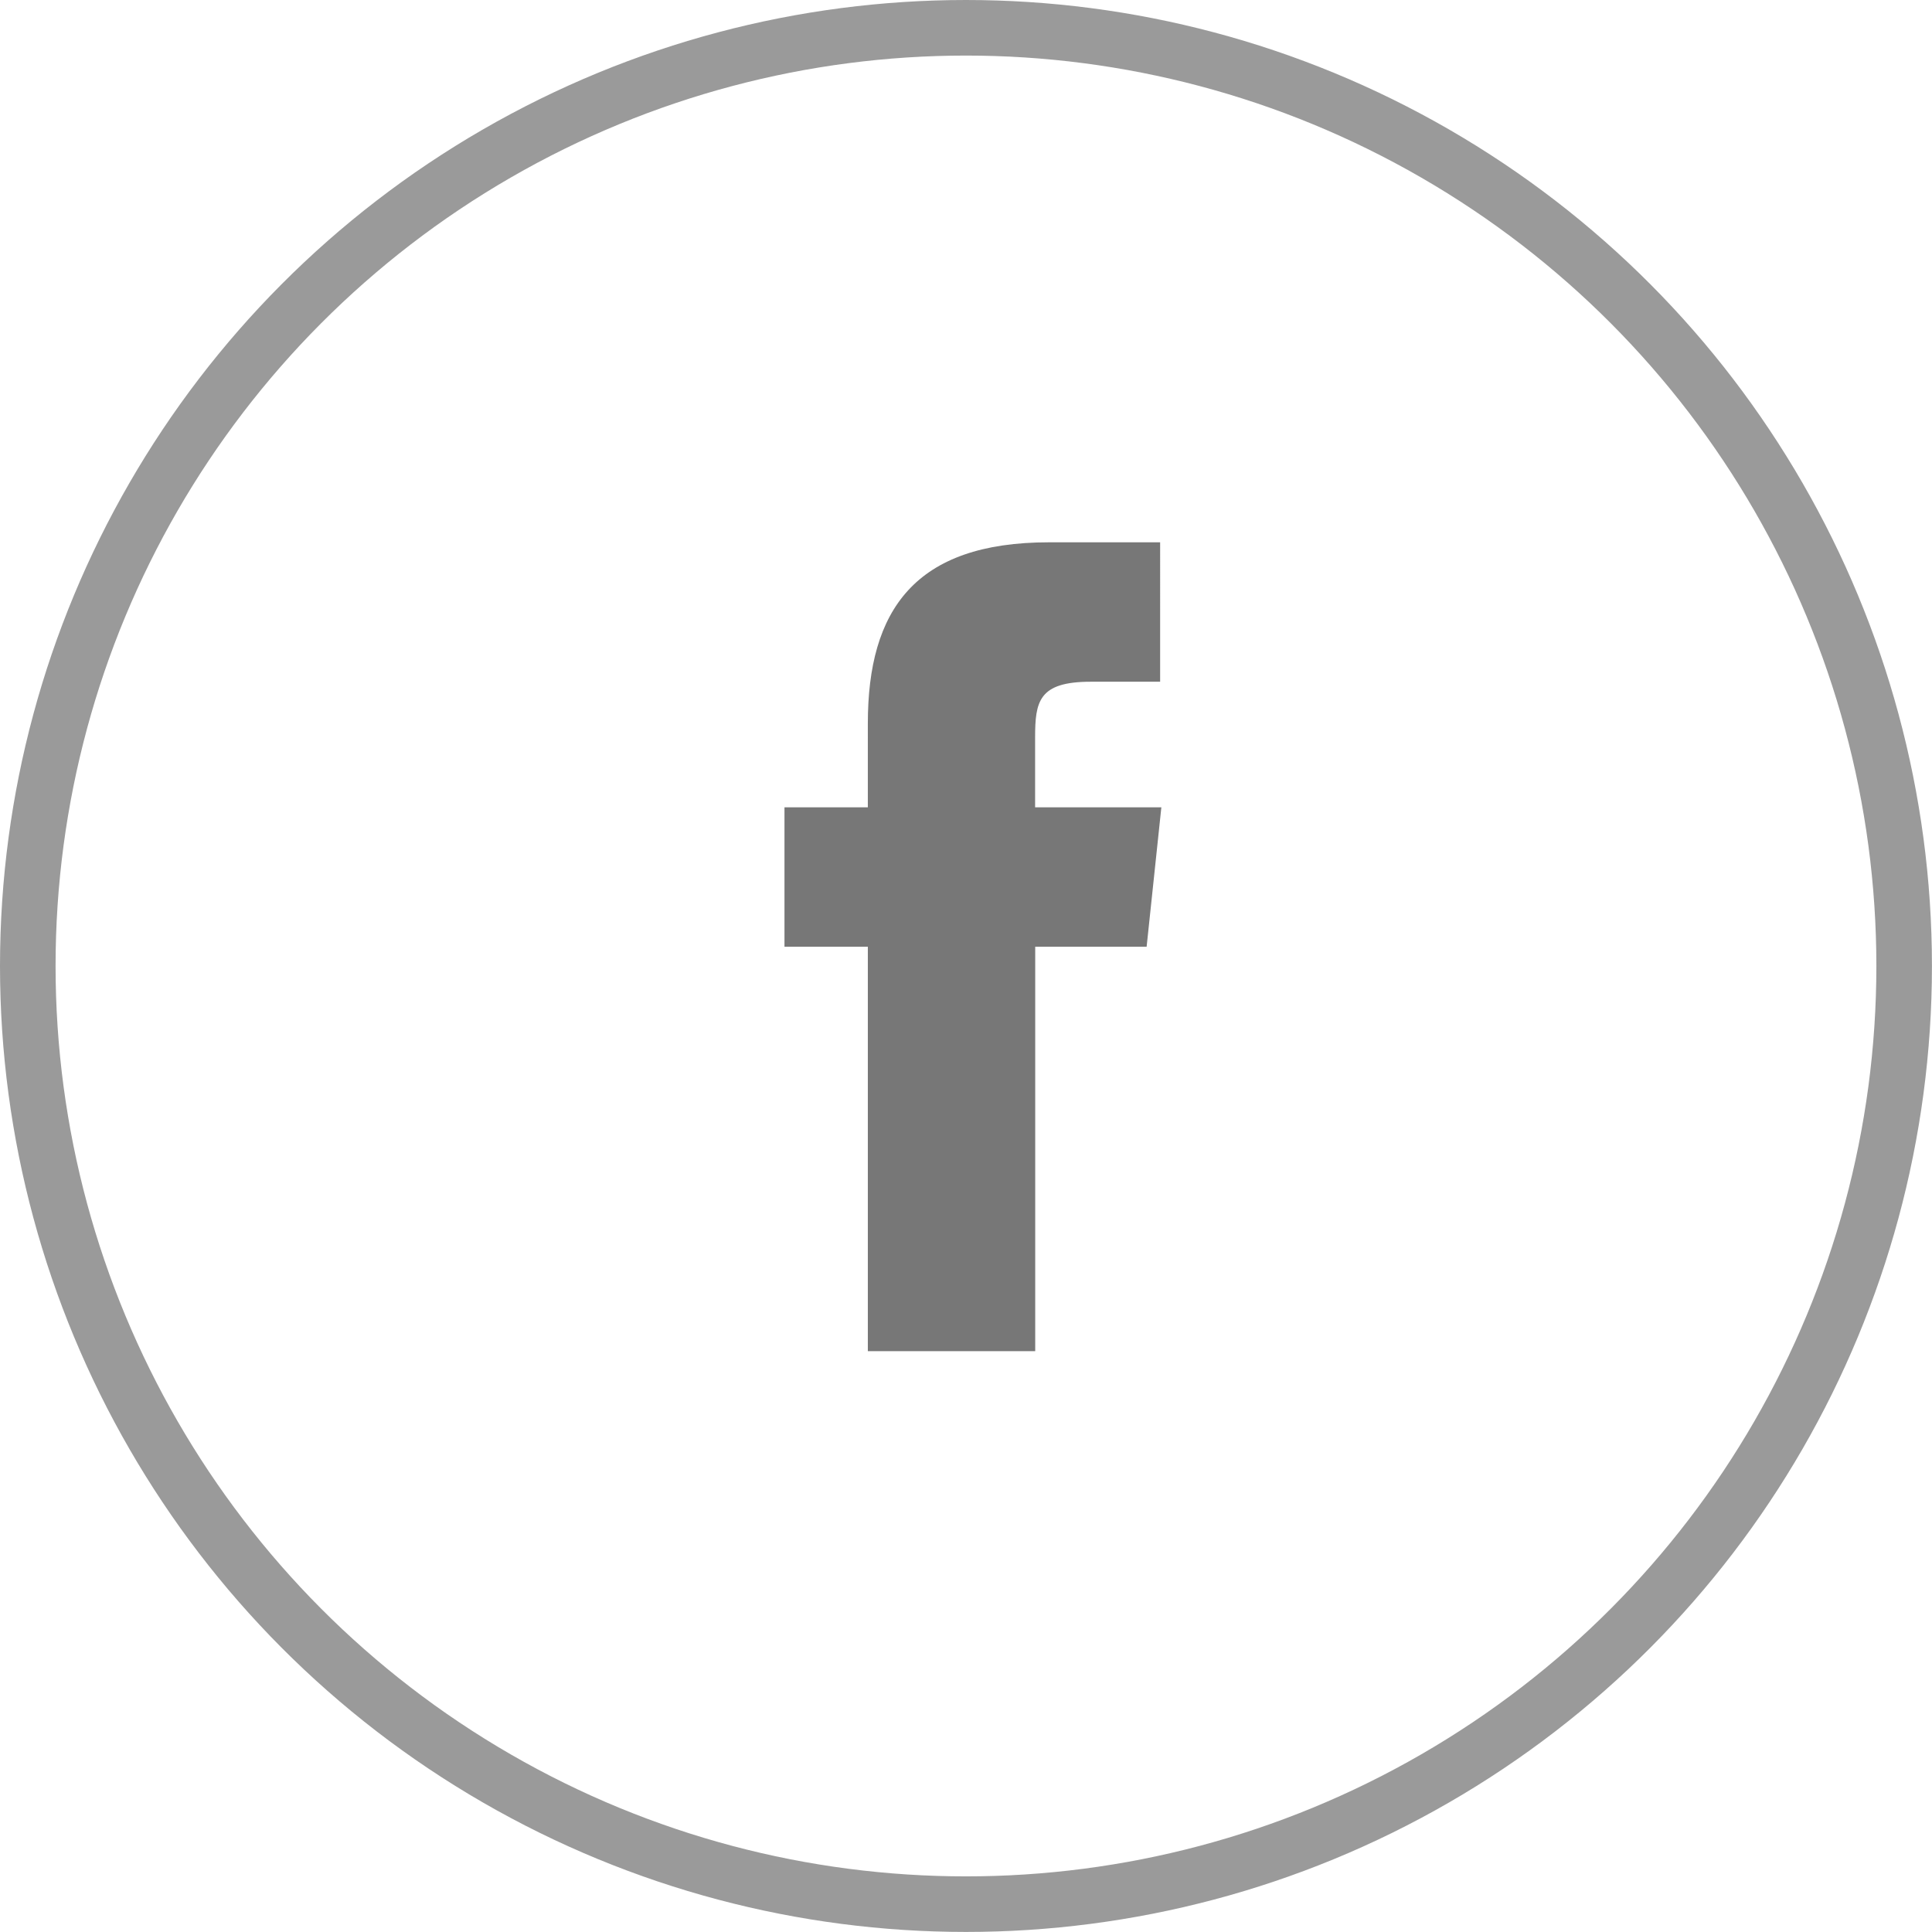 <svg xmlns="http://www.w3.org/2000/svg" width="34.767" height="34.767" viewBox="0 0 34.767 34.767">
  <g id="Group_38483" data-name="Group 38483" transform="translate(0.5 0.5)">
    <path id="facebook" d="M11.322,4.769l-.265,2.509H9.052v7.278H6.04V7.278h-1.5V4.769h1.5V3.259C6.04,1.218,6.888,0,9.3,0h2V2.509H10.05c-.936,0-1,.354-1,1.007V4.769h2.27Z" transform="translate(9.077 9.259)" fill="#777"/>
    <circle id="Ellipse_353" data-name="Ellipse 353" cx="16.883" cy="16.883" r="16.883" fill="none" stroke="#999" stroke-width="1" opacity="0.99"/>
  </g>
</svg>
